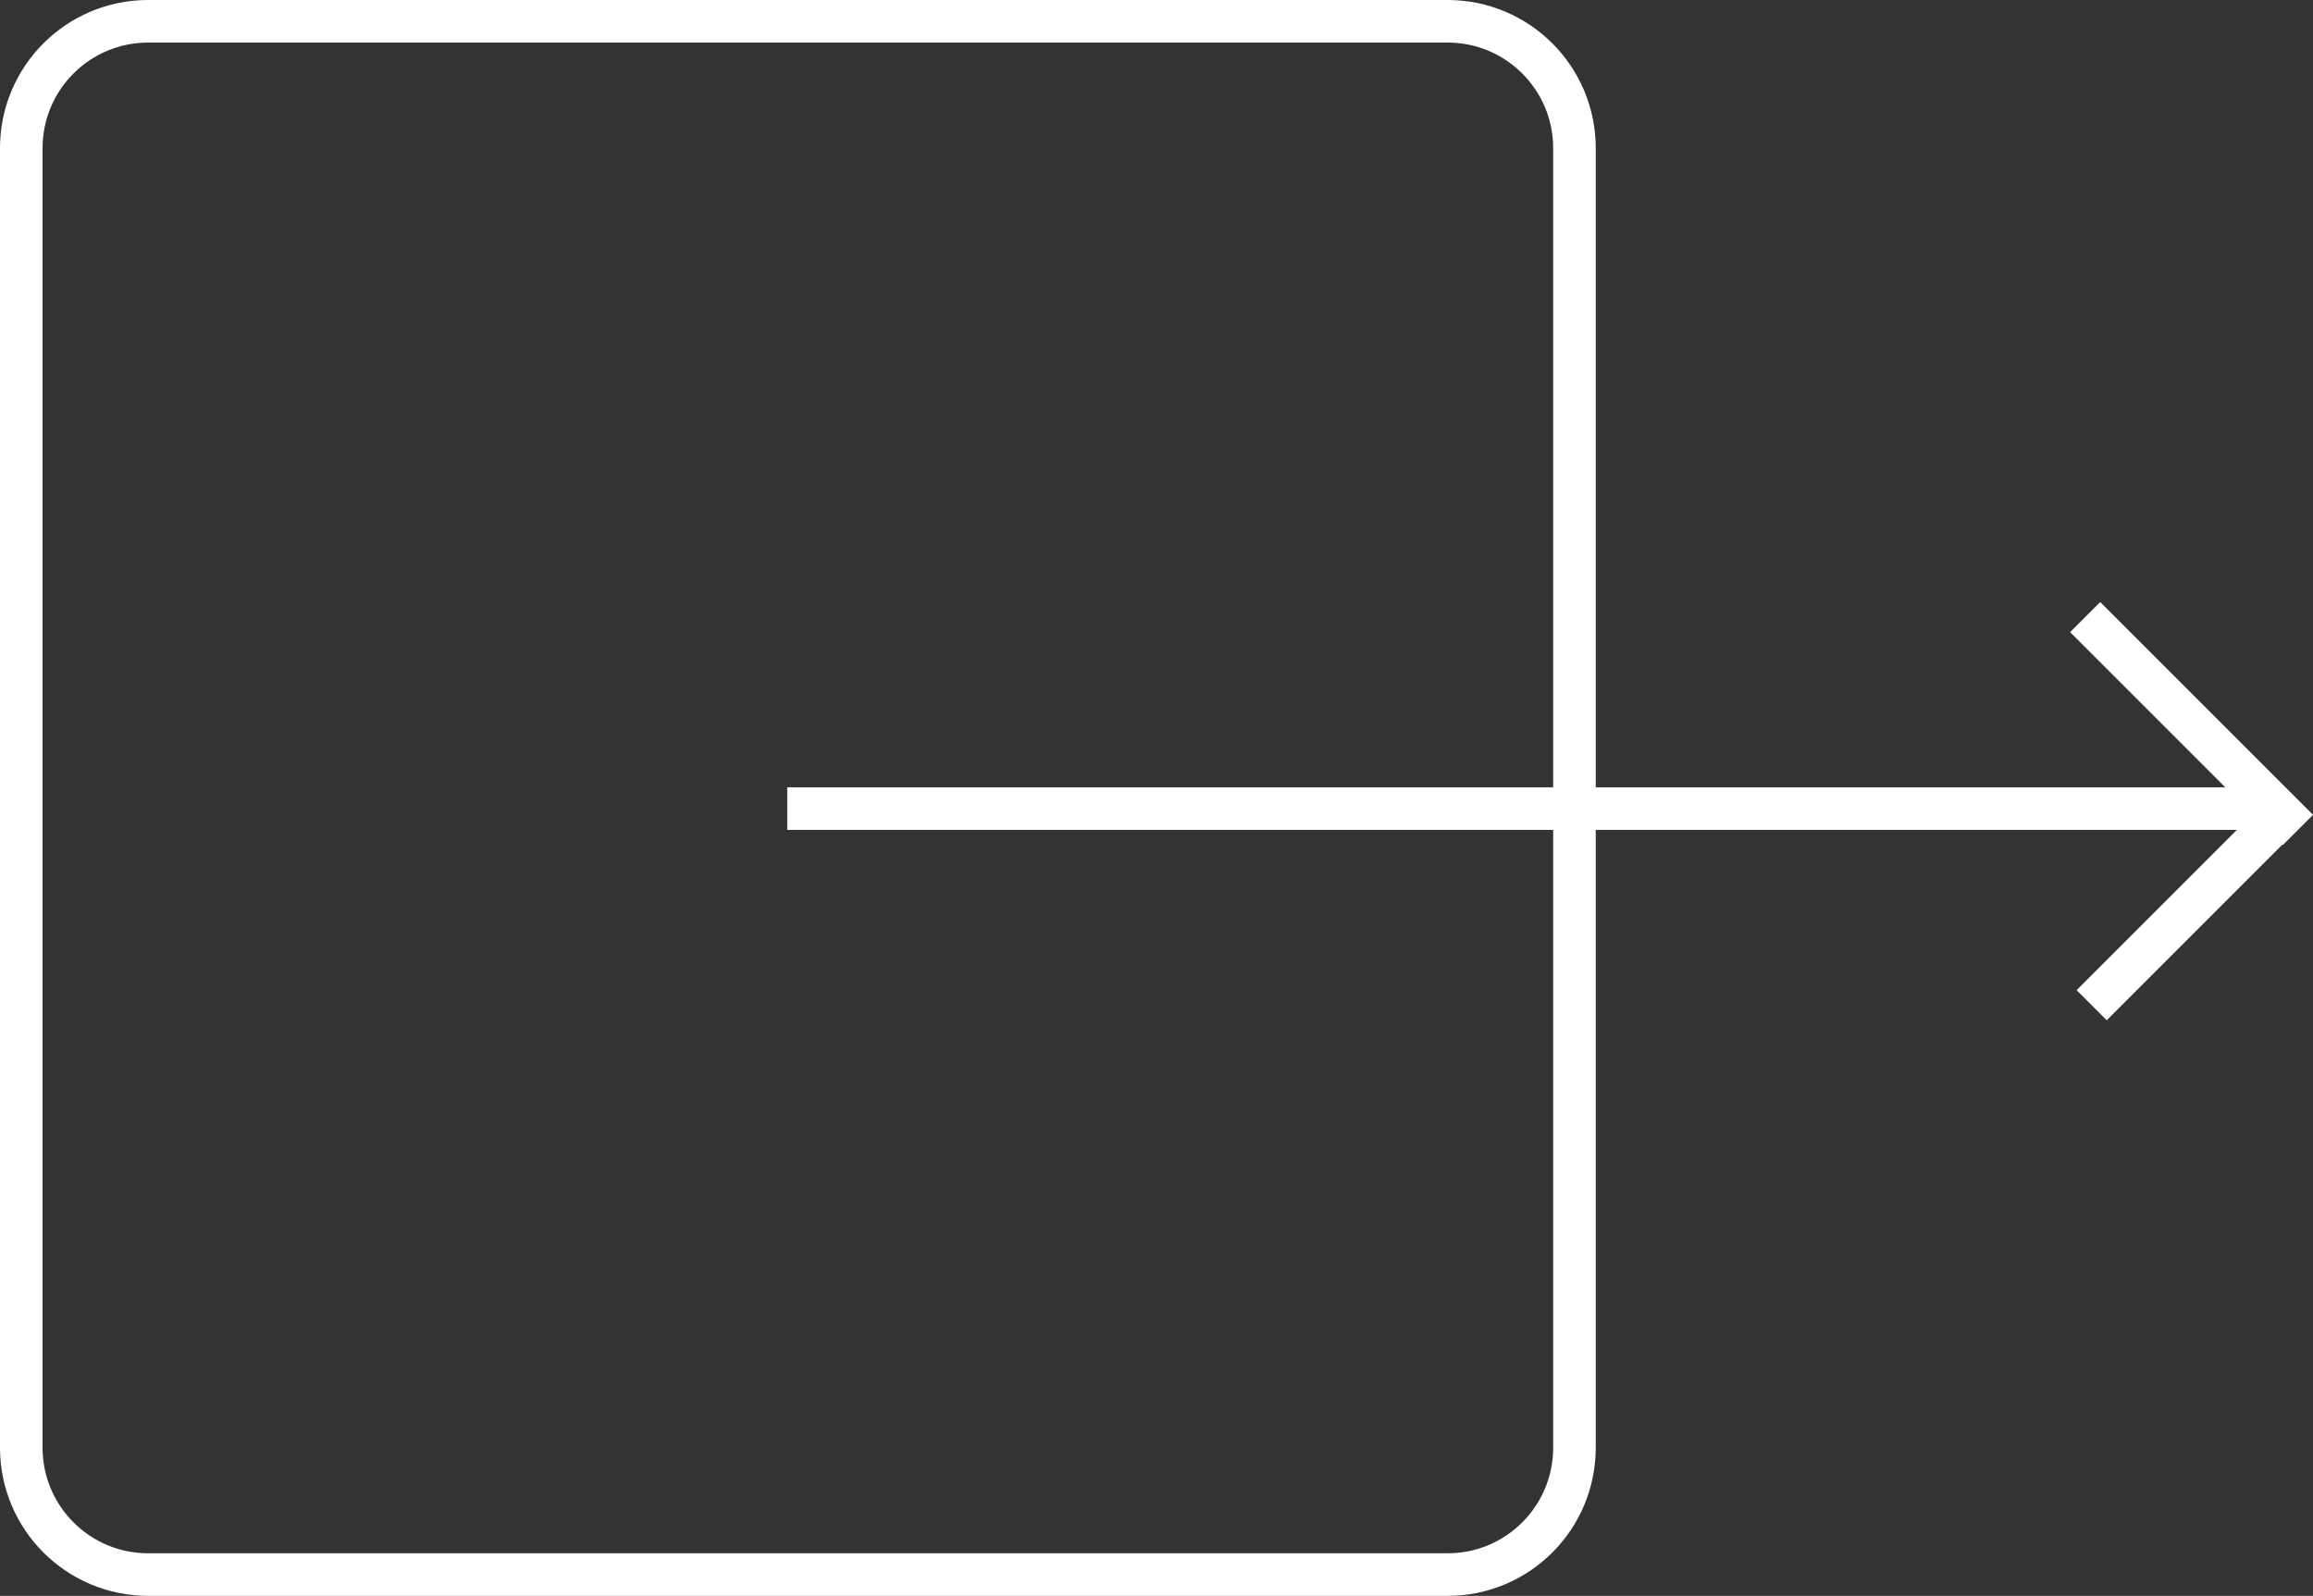 <?xml version="1.0" encoding="UTF-8"?>
<!-- Generator: Adobe Illustrator 16.0.0, SVG Export Plug-In . SVG Version: 6.00 Build 0)  -->
<svg xmlns="http://www.w3.org/2000/svg" xmlns:xlink="http://www.w3.org/1999/xlink" version="1.1" id="Layer_1" x="0px" y="0px" width="54.331px" height="37.485px" viewBox="0 0 54.331 37.485" style="enable-background:new 0 0 54.331 37.485;" xml:space="preserve">
<rect x="0" y="0" width="54.331" height="37.485" fill="#333333" stroke="none"/>
<style type="text/css">
<![CDATA[
	.st0{fill:none;stroke:#FFFFFF;stroke-miterlimit:10;}
]]>
</style>
<path class="st0" d="M34.005,36.985H3.48c-1.646,0-2.98-1.334-2.98-2.98V3.48c0-1.646,1.334-2.98,2.98-2.98h30.524  c1.646,0,2.979,1.334,2.979,2.98v30.524C36.984,35.651,35.65,36.985,34.005,36.985z"></path>
<line class="st0" x1="53.478" y1="18.993" x2="18.492" y2="18.993"></line>
<line class="st0" x1="48.979" y1="14.495" x2="53.978" y2="19.493"></line>
<line class="st0" x1="49.132" y1="23.612" x2="53.88" y2="18.864"></line>
</svg>
